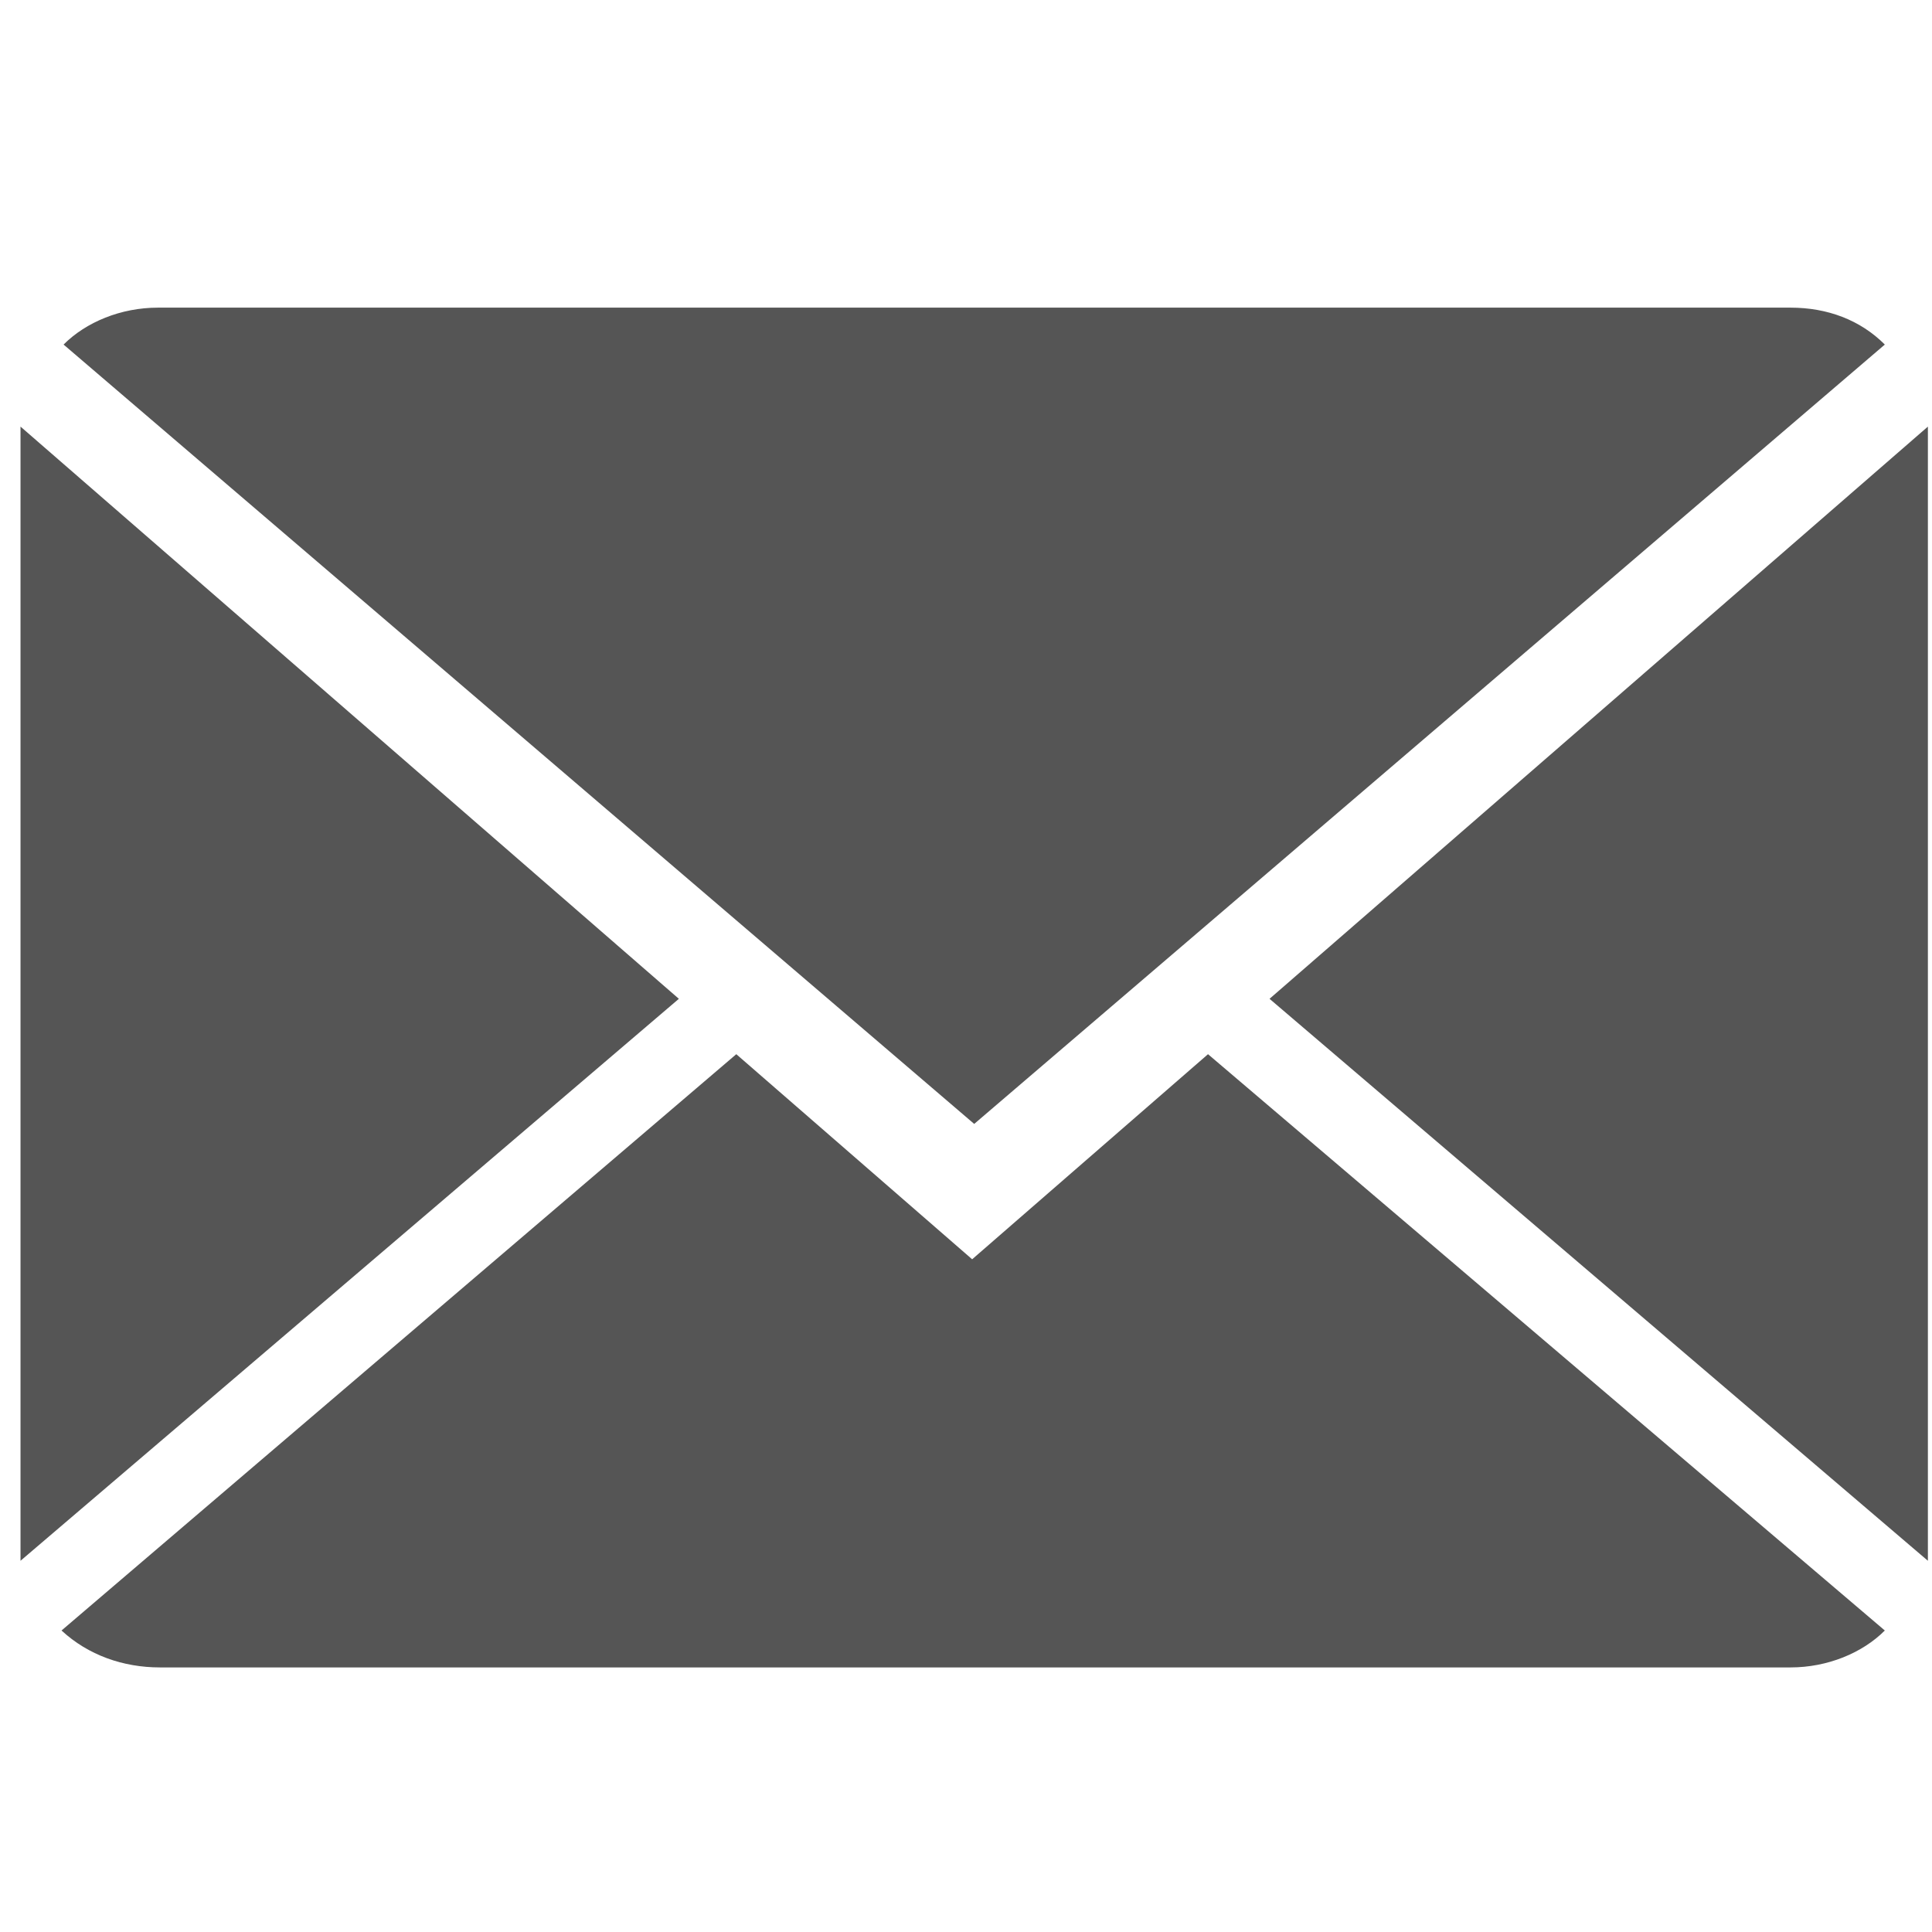 <?xml version="1.0" encoding="utf-8"?>
<!-- Generator: Adobe Illustrator 21.1.0, SVG Export Plug-In . SVG Version: 6.00 Build 0)  -->
<svg version="1.1" id="Ebene_1" xmlns="http://www.w3.org/2000/svg" xmlns:xlink="http://www.w3.org/1999/xlink" x="0px" y="0px"
	 viewBox="0 0 94.2 94.2" style="enable-background:new 0 0 94.2 94.2;" xml:space="preserve">
<style type="text/css">
	.st0{fill:#555555;}
</style>
<g id="XMLID_58_">
	<path id="XMLID_62_" class="st0" d="M47.4,61.4l-11.5-10L3,79.5c1.3,1.2,3,1.8,4.8,1.8h79.5c1.8,0,3.5-0.7,4.6-1.8L58.9,51.4
		L47.4,61.4z"/>
	<path id="XMLID_61_" class="st0" d="M91.9,16.8c-1.2-1.2-2.8-1.8-4.6-1.8H7.7c-1.8,0-3.5,0.7-4.6,1.8l44.4,38L91.9,16.8z"/>
	<polygon id="XMLID_60_" class="st0" points="1,20.8 1,76.1 33.1,48.7 	"/>
	<polygon id="XMLID_59_" class="st0" points="61.9,48.7 94,76.1 94,20.8 	"/>
</g>
<head  xmlns=""></head>
</svg>
